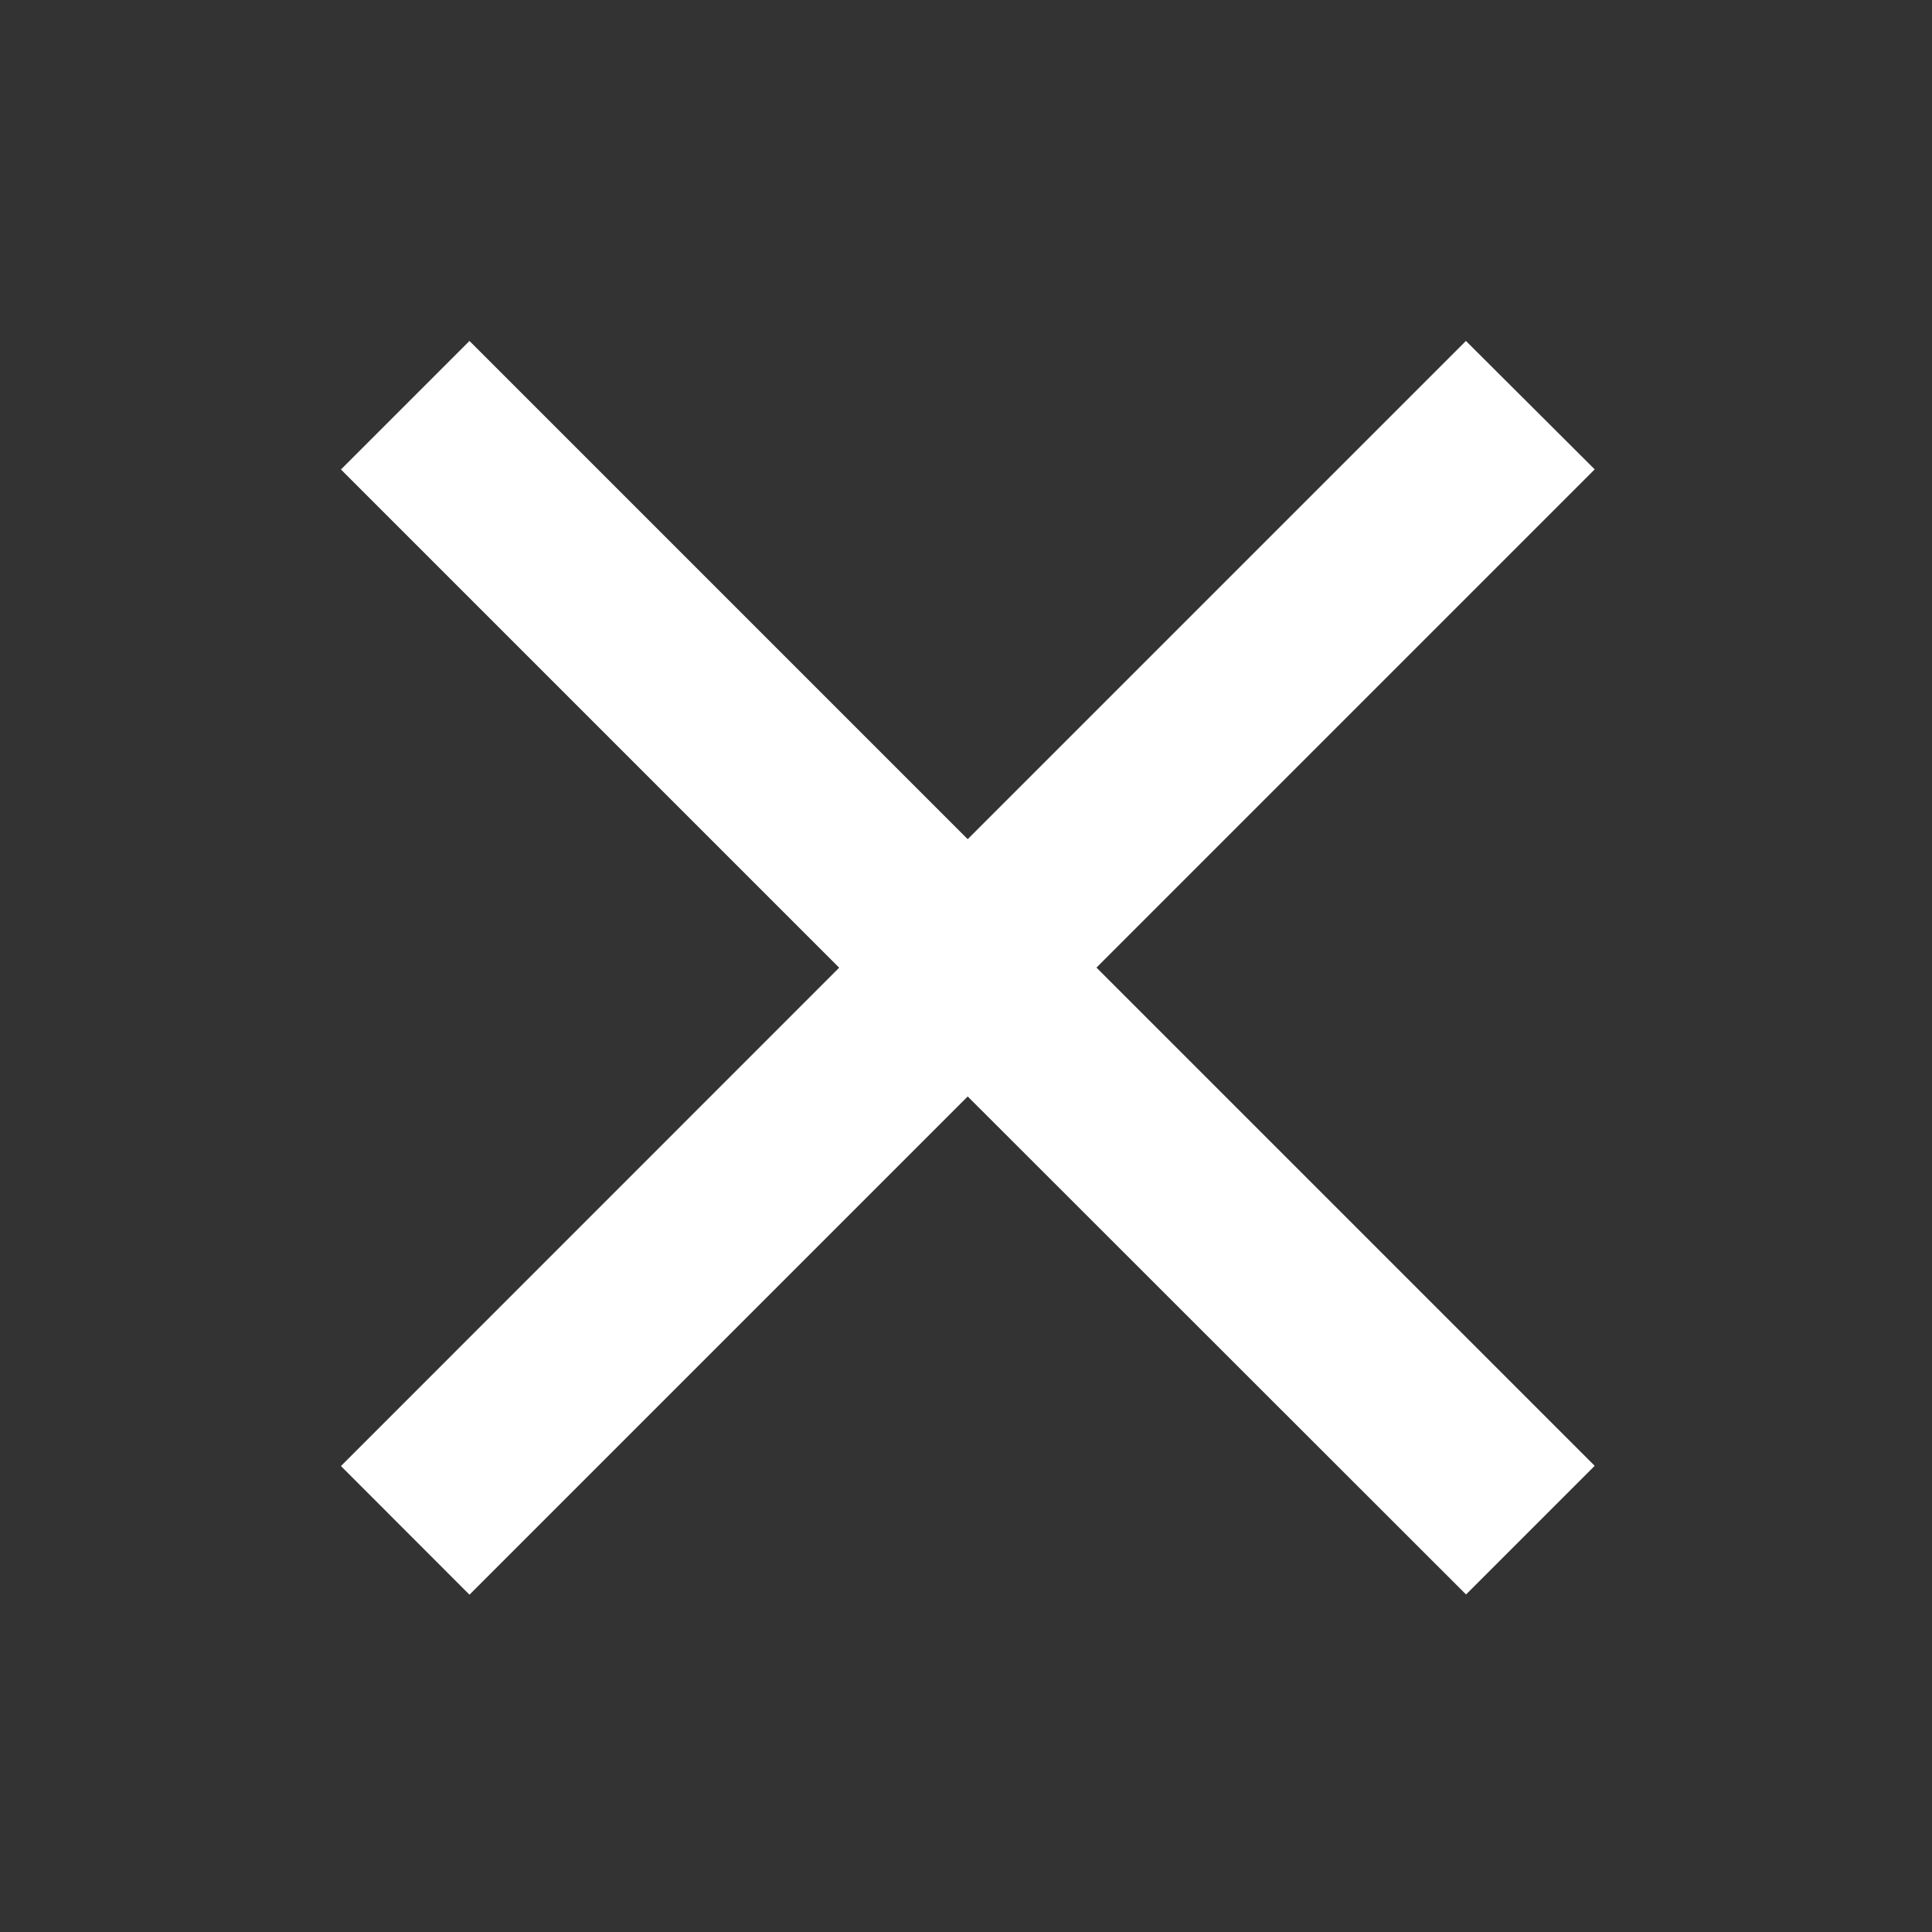 <svg xmlns="http://www.w3.org/2000/svg" width="17" height="17" viewBox="0 0 17 17">
    <rect x="0" y="0" width="17" height="17" fill="#333333" stroke="none"/>
    <path fill="#FFF" fill-rule="evenodd" d="M7.384 8.515L3 12.9l1.131 1.132 4.384-4.384L12.9 14.03l1.132-1.132-4.384-4.384 4.384-4.384L12.899 3 8.515 7.384 4.131 3 3 4.131z"/>
</svg>

